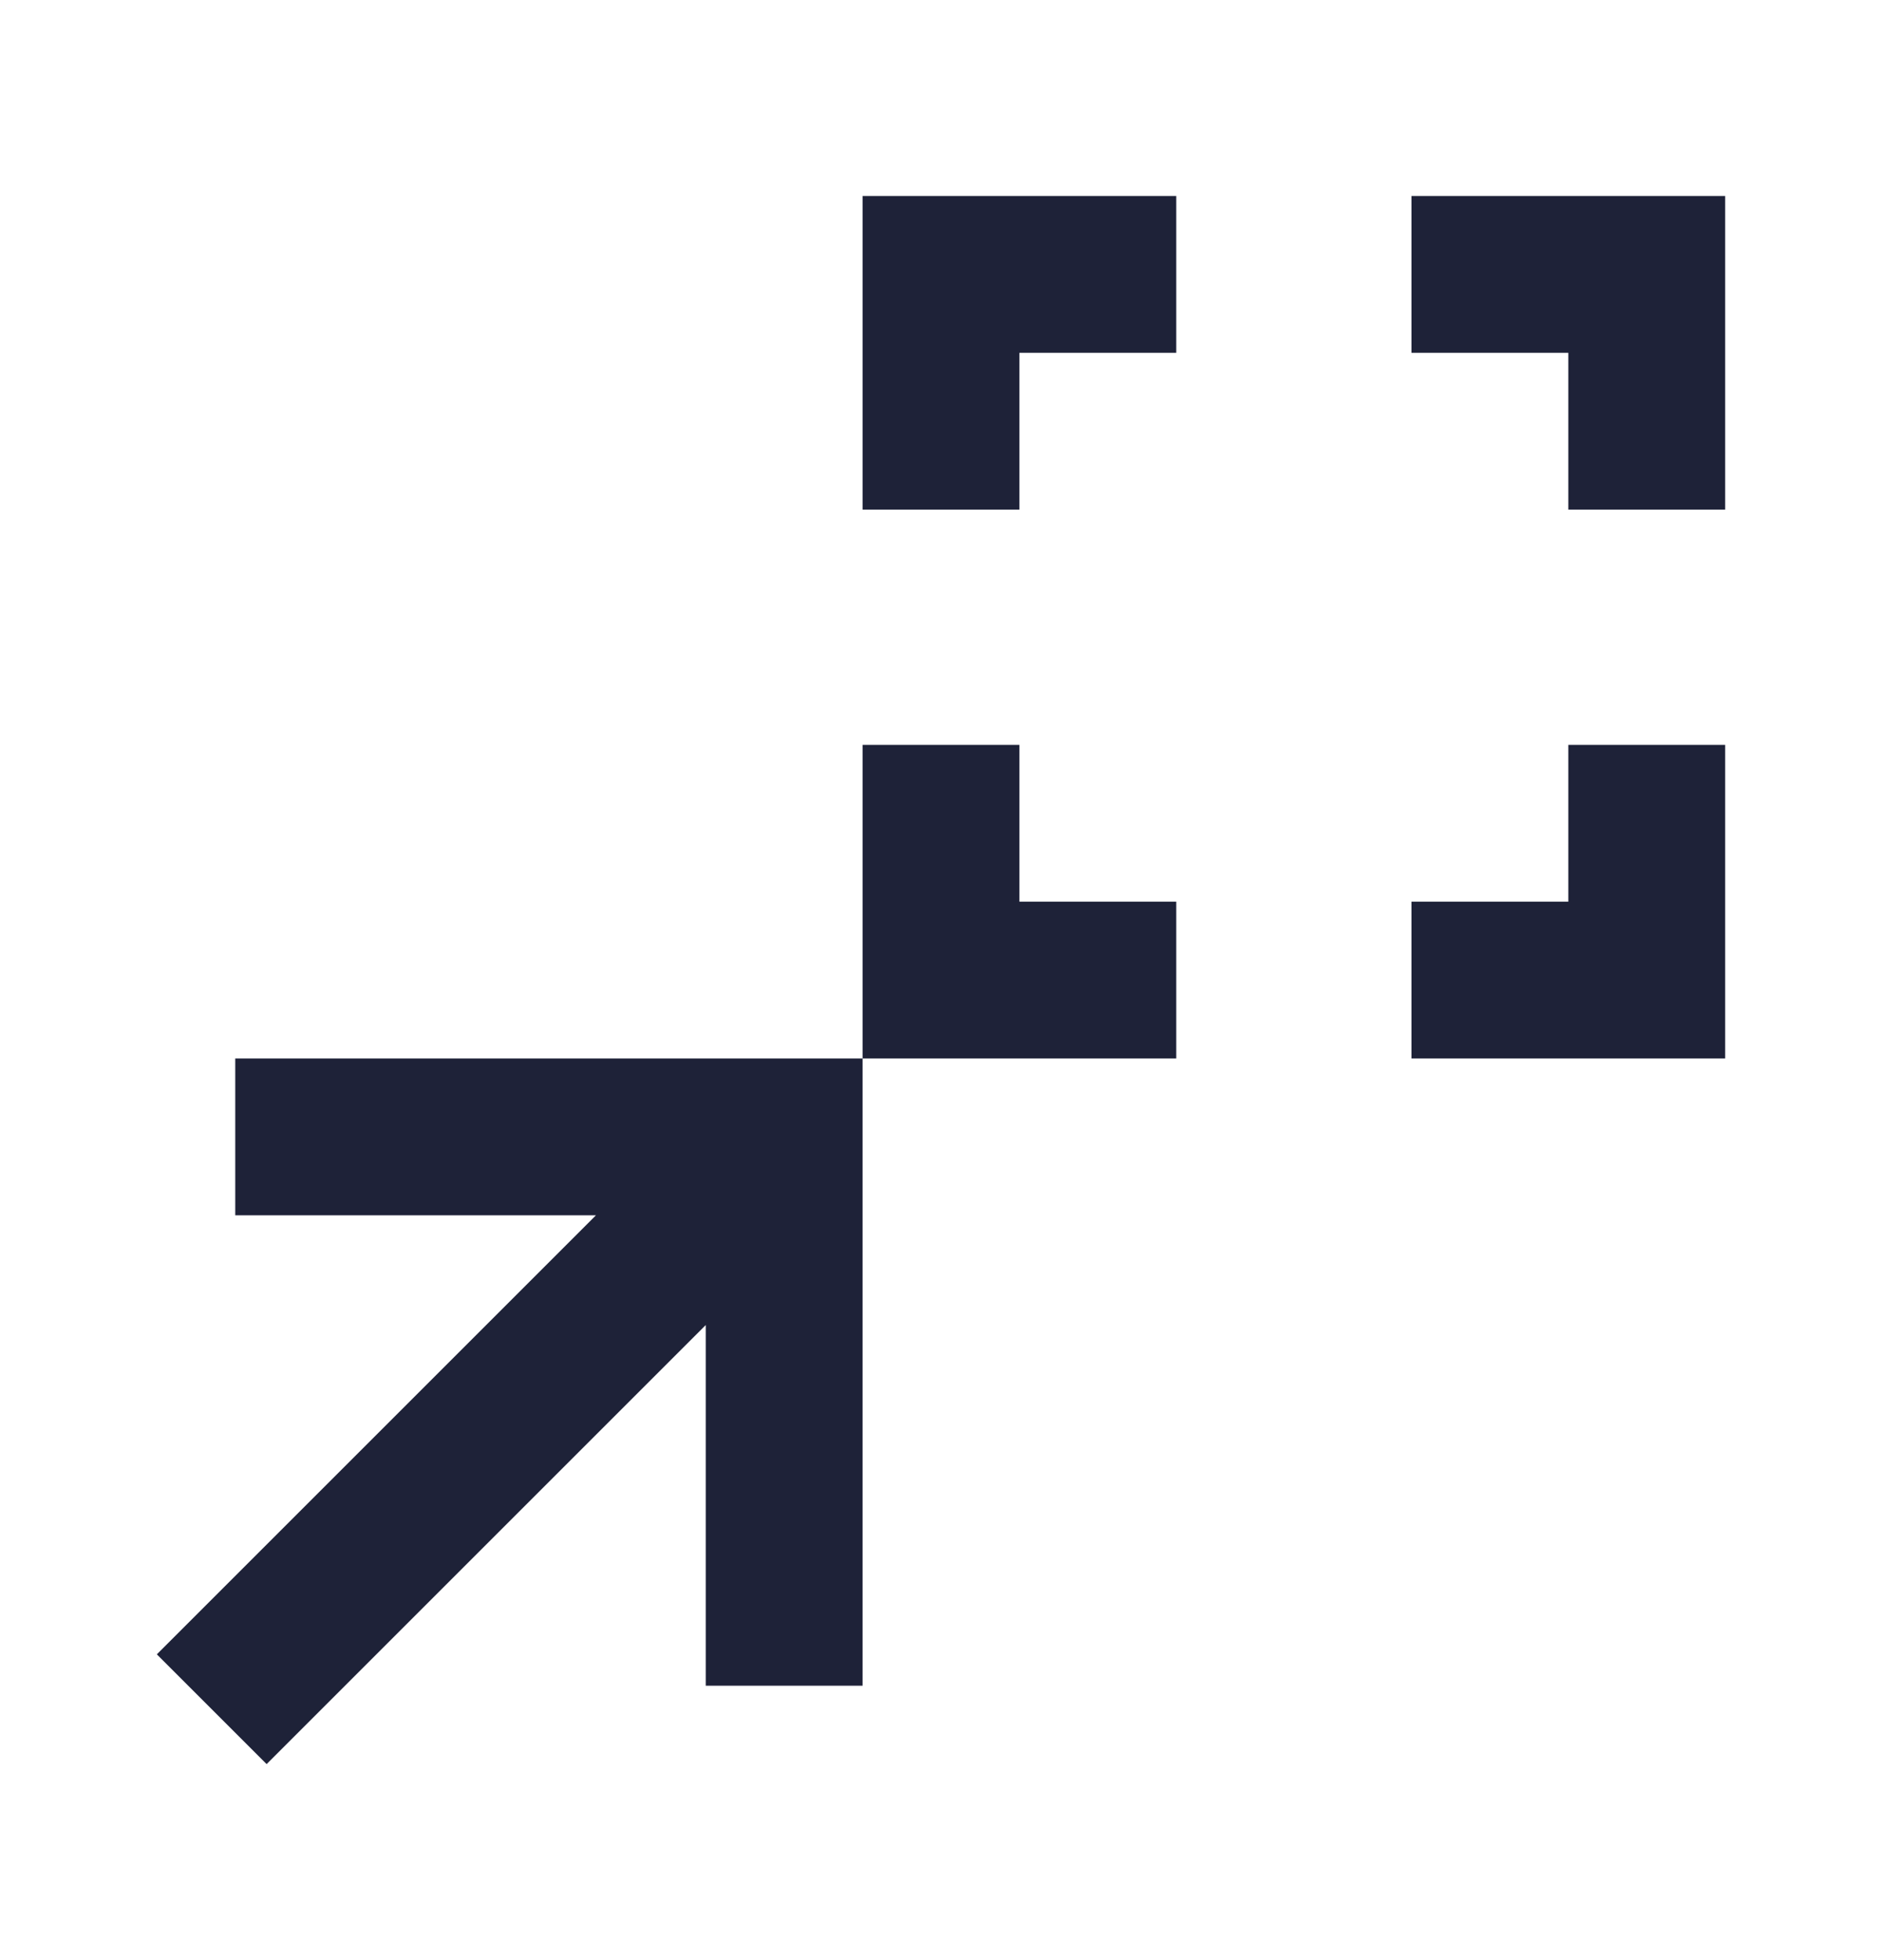 <svg width="24" height="25" viewBox="0 0 24 25" fill="none" xmlns="http://www.w3.org/2000/svg">
<mask id="mask0_2_20172" style="mask-type:alpha" maskUnits="userSpaceOnUse" x="0" y="0" width="24" height="25">
<rect y="0.5" width="24" height="24" fill="#D9D9D9"/>
</mask>
<g mask="url(#mask0_2_20172)">
<path d="M11 13.5V9.5H13V11.5H15V13.5H11ZM18 13.5V11.5H20V9.5H22V13.5H18ZM11 6.5V2.5H15V4.5H13V6.5H11ZM20 6.5V4.5H18V2.5H22V6.5H20ZM3.4 22.5L2 21.1L7.6 15.5H3V13.5H11V21.5H9V16.9L3.4 22.5Z" fill="#1E2238"/>
</g>
</svg>
